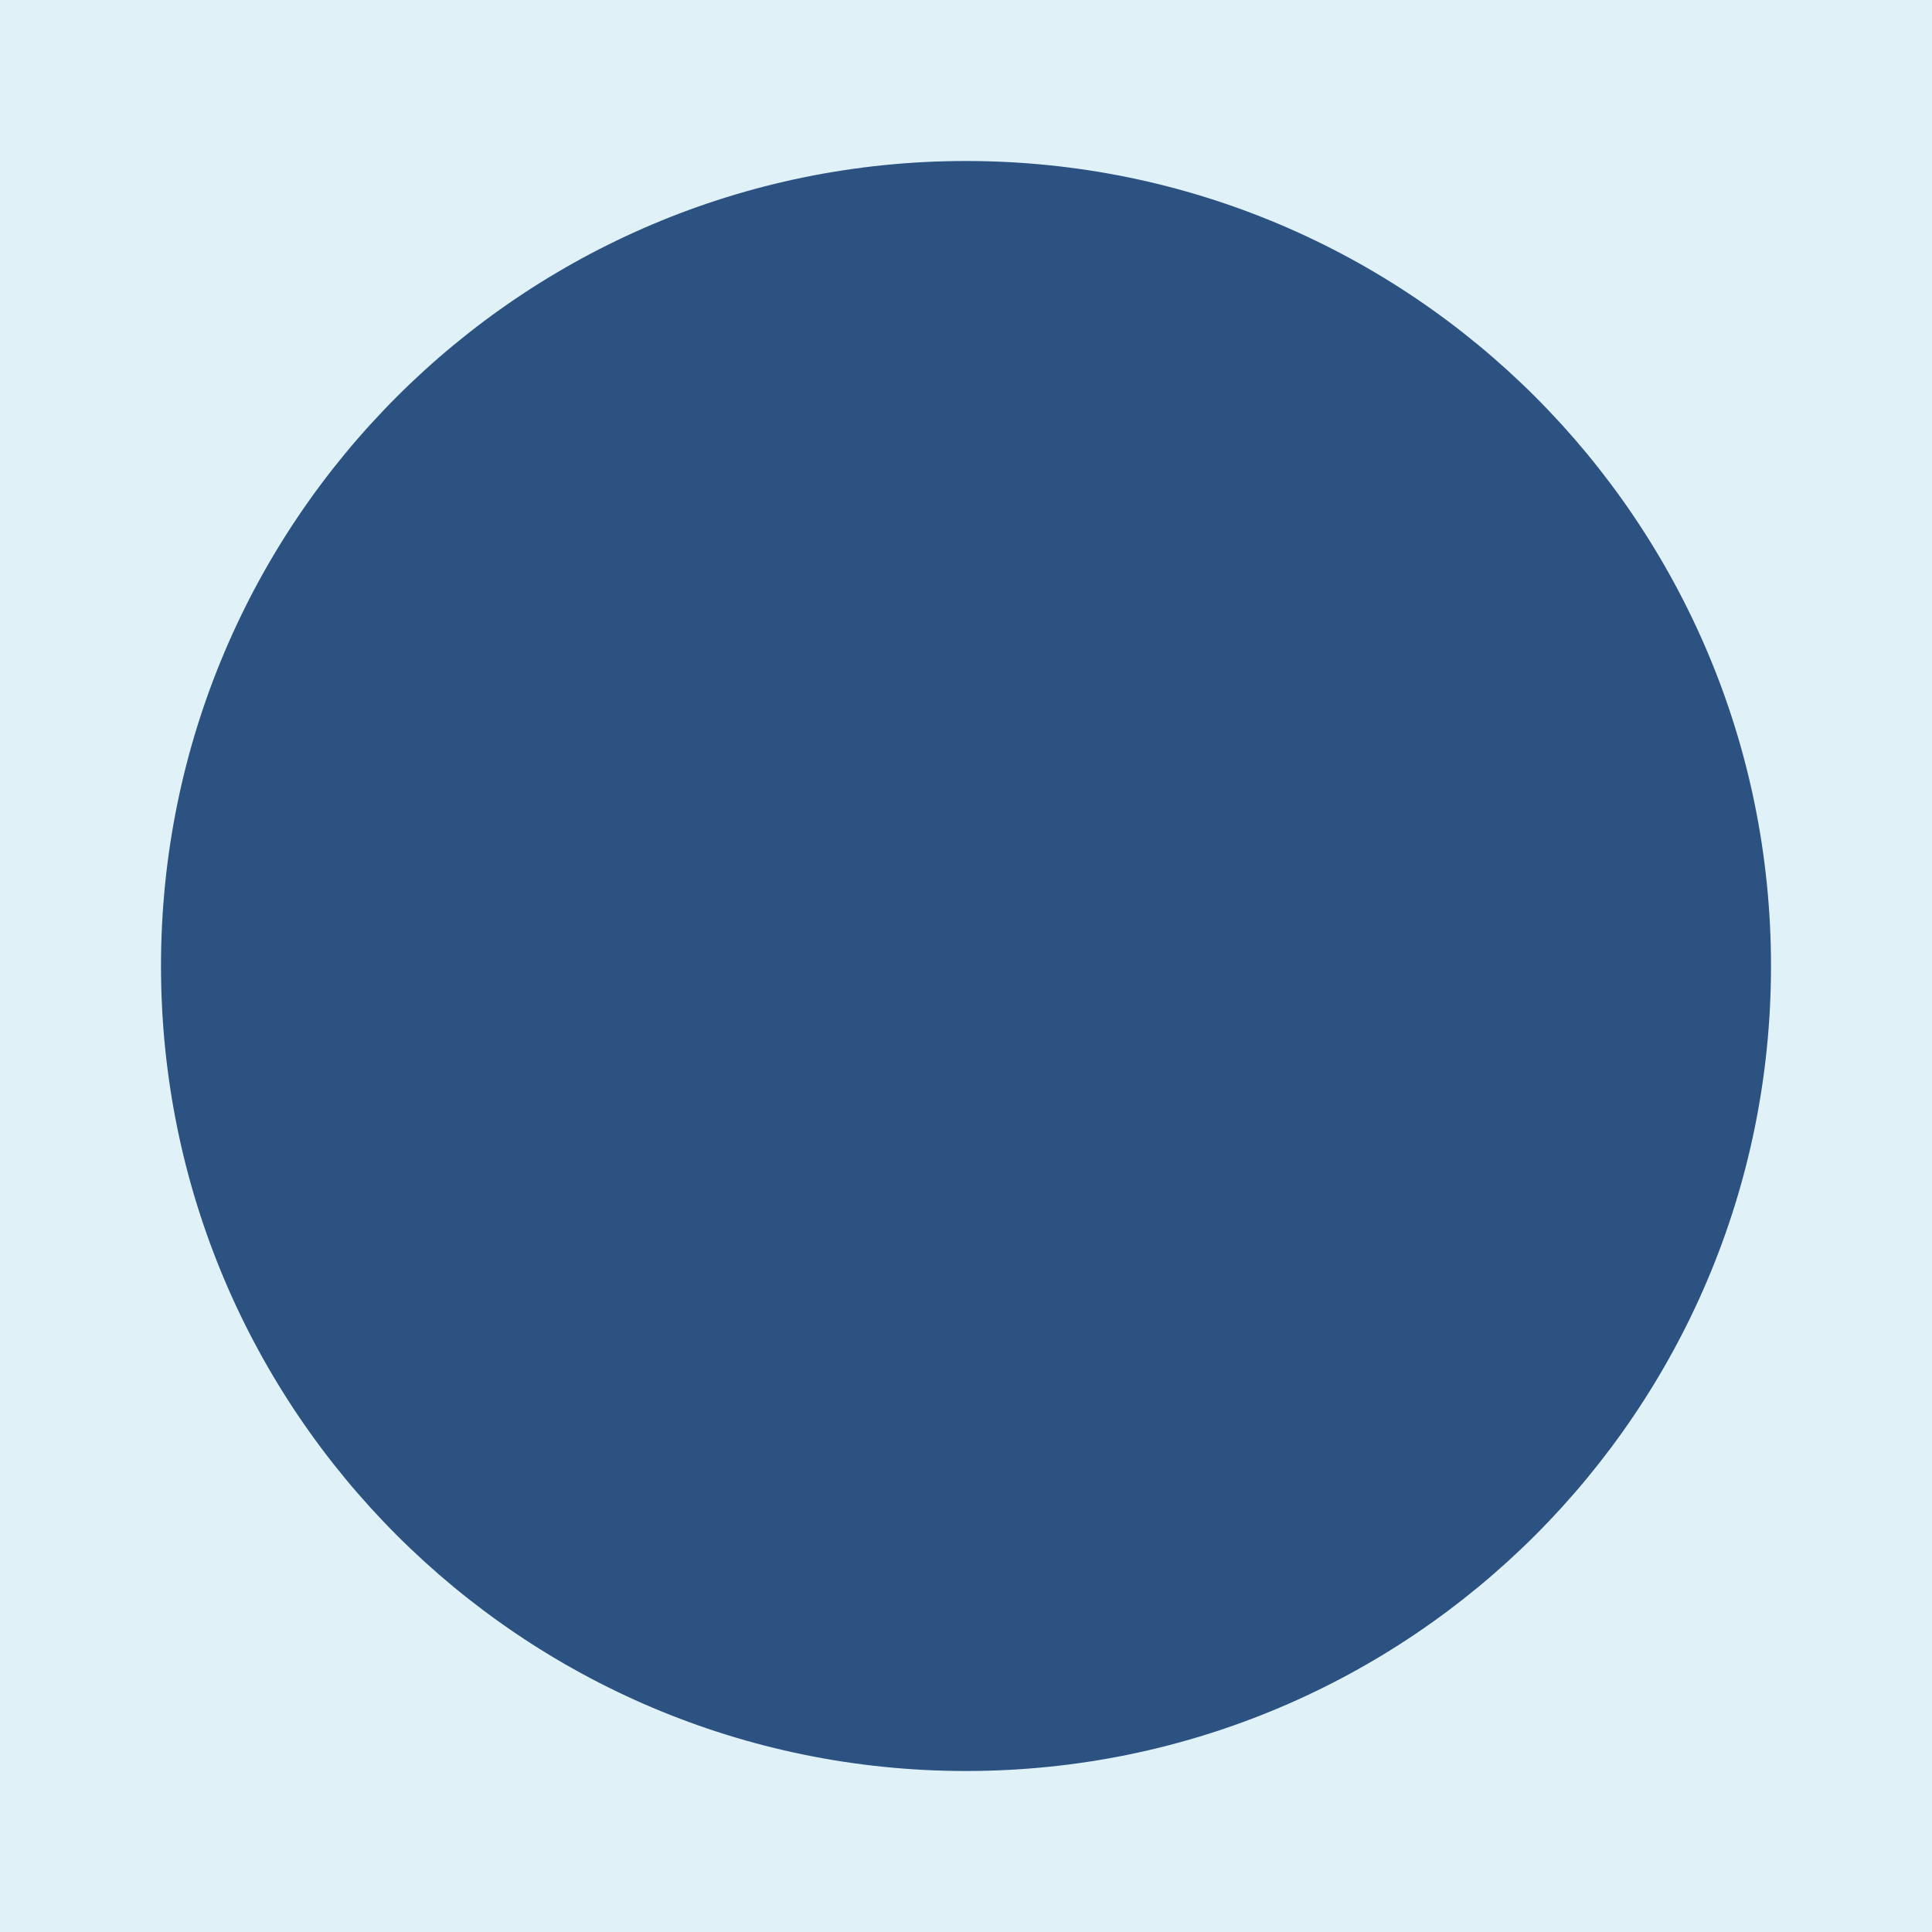 <svg width="24" height="24" viewBox="0 0 24 24" fill="none" xmlns="http://www.w3.org/2000/svg">
<rect width="24" height="24" fill="#E0F2F7"/>
<path d="M12 2C6.477 2 2 6.477 2 12C2 17.523 6.477 22 12 22C17.523 22 22 17.523 22 12C22 6.477 17.523 2 12 2ZM11.5 6V10.5H7V13.5H11.5V18H14.5V13.5H19V10.5H14.5V6H11.5Z" fill="#2C5282"/>
</svg>